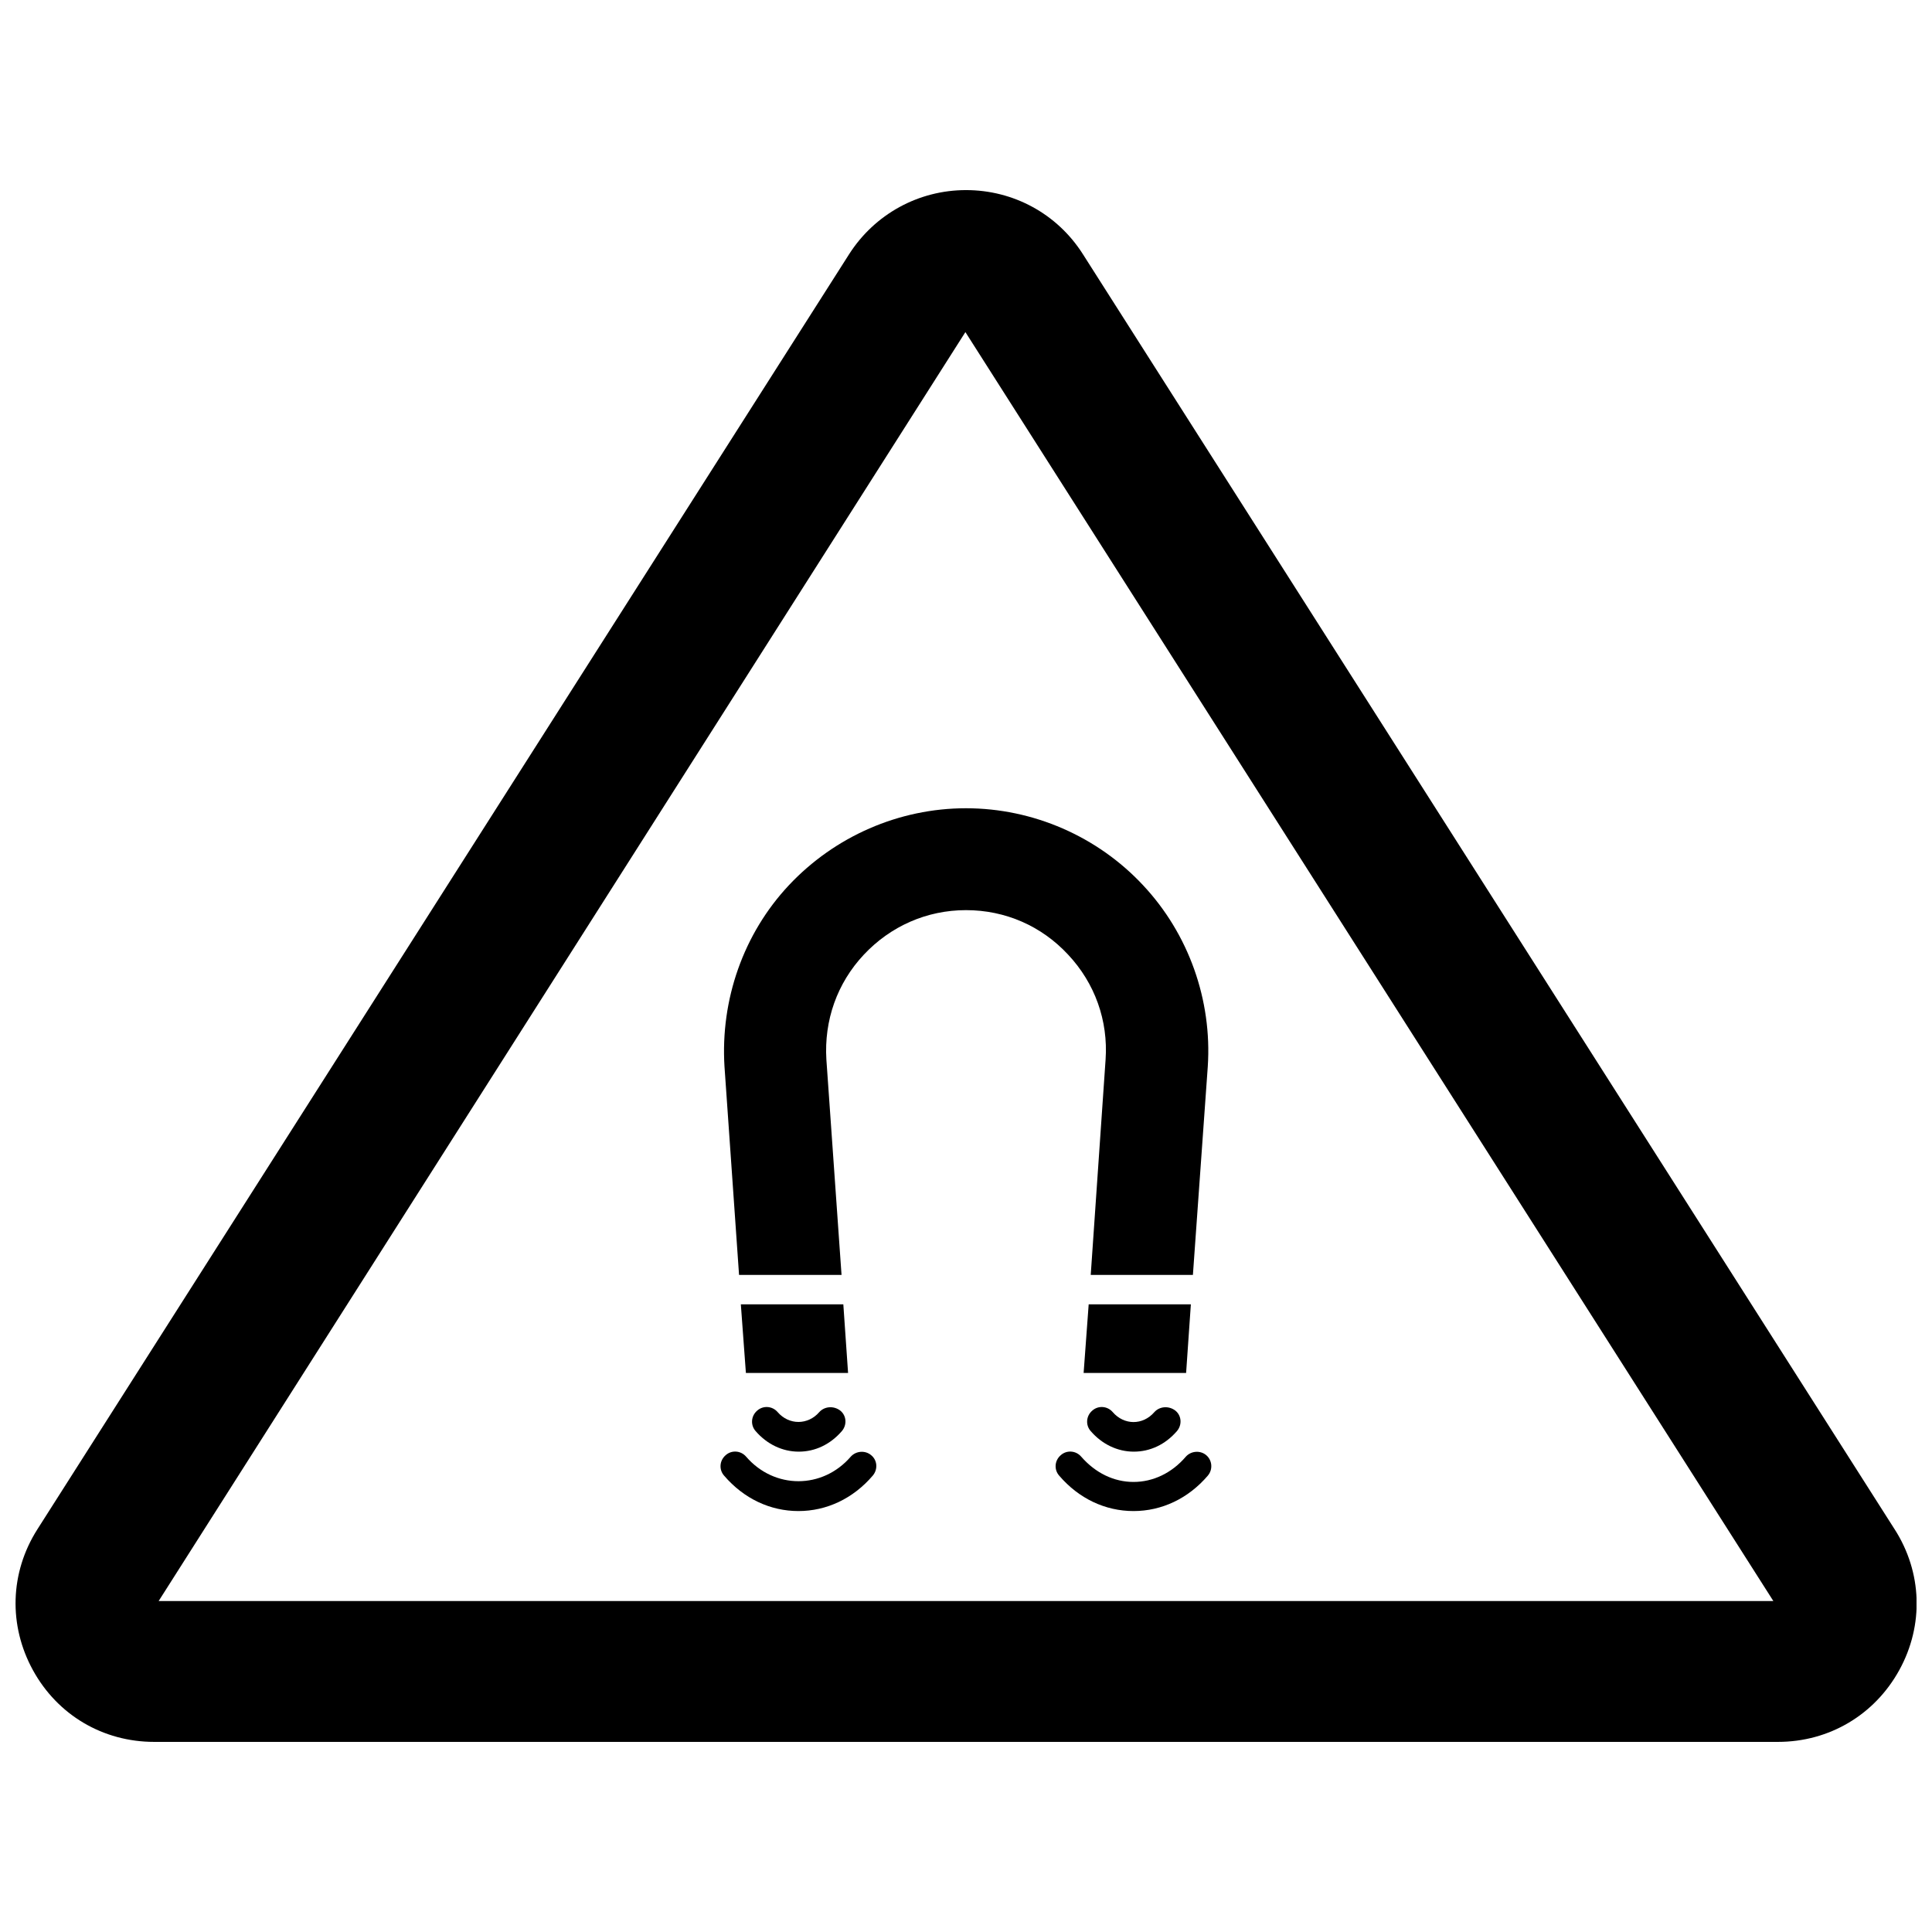 <?xml version="1.0" encoding="UTF-8"?>
<!-- Uploaded to: ICON Repo, www.iconrepo.com, Generator: ICON Repo Mixer Tools -->
<svg width="800px" height="800px" version="1.1" viewBox="144 144 512 512" xmlns="http://www.w3.org/2000/svg">
 <defs>
  <clipPath id="a">
   <path d="m148.09 194h503.81v412h-503.81z"/>
  </clipPath>
 </defs>
 <g clip-path="url(#a)">
  <path d="m646.08 549.25-215.14-337.95c-6.773-10.625-18.344-16.922-30.938-16.922s-24.168 6.375-30.938 16.926l-215.14 337.95c-7.32 11.492-7.715 25.504-1.18 37.391 6.535 11.887 18.578 18.973 32.117 18.973h430.29c13.617 0 25.664-7.164 32.195-19.051 6.535-11.887 6.062-25.898-1.258-37.312zm-460.04 19.047 213.8-336.29 214.12 336.29z"/>
 </g>
 <path d="m361.11 518.23c-2.992 3.465-8.031 3.465-11.02 0-1.418-1.652-3.856-1.812-5.434-0.395-1.652 1.418-1.812 3.856-0.395 5.434 2.992 3.465 7.086 5.434 11.414 5.434s8.344-1.891 11.414-5.434c1.418-1.652 1.258-4.094-0.395-5.434-1.727-1.336-4.168-1.18-5.586 0.395z"/>
 <path d="m369.45 530.04c-7.477 8.66-20.23 8.66-27.711 0-1.418-1.652-3.856-1.812-5.434-0.395-1.652 1.418-1.812 3.856-0.395 5.434 5.195 6.062 12.203 9.367 19.68 9.367s14.484-3.305 19.68-9.367c1.418-1.652 1.258-4.094-0.395-5.434-1.566-1.336-4.008-1.18-5.426 0.395z"/>
 <path d="m449.91 518.23c-3.07 3.543-8.031 3.465-11.02 0-1.418-1.652-3.856-1.812-5.434-0.395-1.652 1.418-1.812 3.856-0.395 5.434 2.992 3.465 7.086 5.434 11.414 5.434s8.344-1.891 11.414-5.434c1.418-1.652 1.258-4.094-0.395-5.434-1.727-1.336-4.168-1.18-5.586 0.395z"/>
 <path d="m458.25 530.04c-3.699 4.328-8.66 6.691-13.855 6.691-5.195 0-10.078-2.363-13.855-6.691-1.418-1.652-3.856-1.812-5.434-0.395-1.652 1.418-1.812 3.856-0.395 5.434 5.195 6.062 12.203 9.367 19.68 9.367s14.484-3.305 19.68-9.367c1.418-1.652 1.18-4.094-0.395-5.434-1.566-1.336-4.008-1.18-5.426 0.395z"/>
 <path d="m459.59 489.66h-27.078l-1.34 18.184h27.16z"/>
 <path d="m367.49 489.66h-27.16l1.34 18.184h27.078z"/>
 <path d="m336 426.68 3.856 55.184h27.16l-4.016-57.07c-0.629-10.391 2.832-20.23 9.918-27.789 7.086-7.559 16.688-11.809 27.078-11.809s19.996 4.172 27.078 11.809c7.086 7.559 10.629 17.477 9.918 27.789l-3.938 57.07h27.078l3.938-55.184c1.18-17.711-5.117-35.266-17.16-48.098-12.043-12.91-29.125-20.387-46.918-20.387-17.789 0-34.793 7.477-46.918 20.387-12.039 12.832-18.176 30.309-17.074 48.098z"/>
</svg>